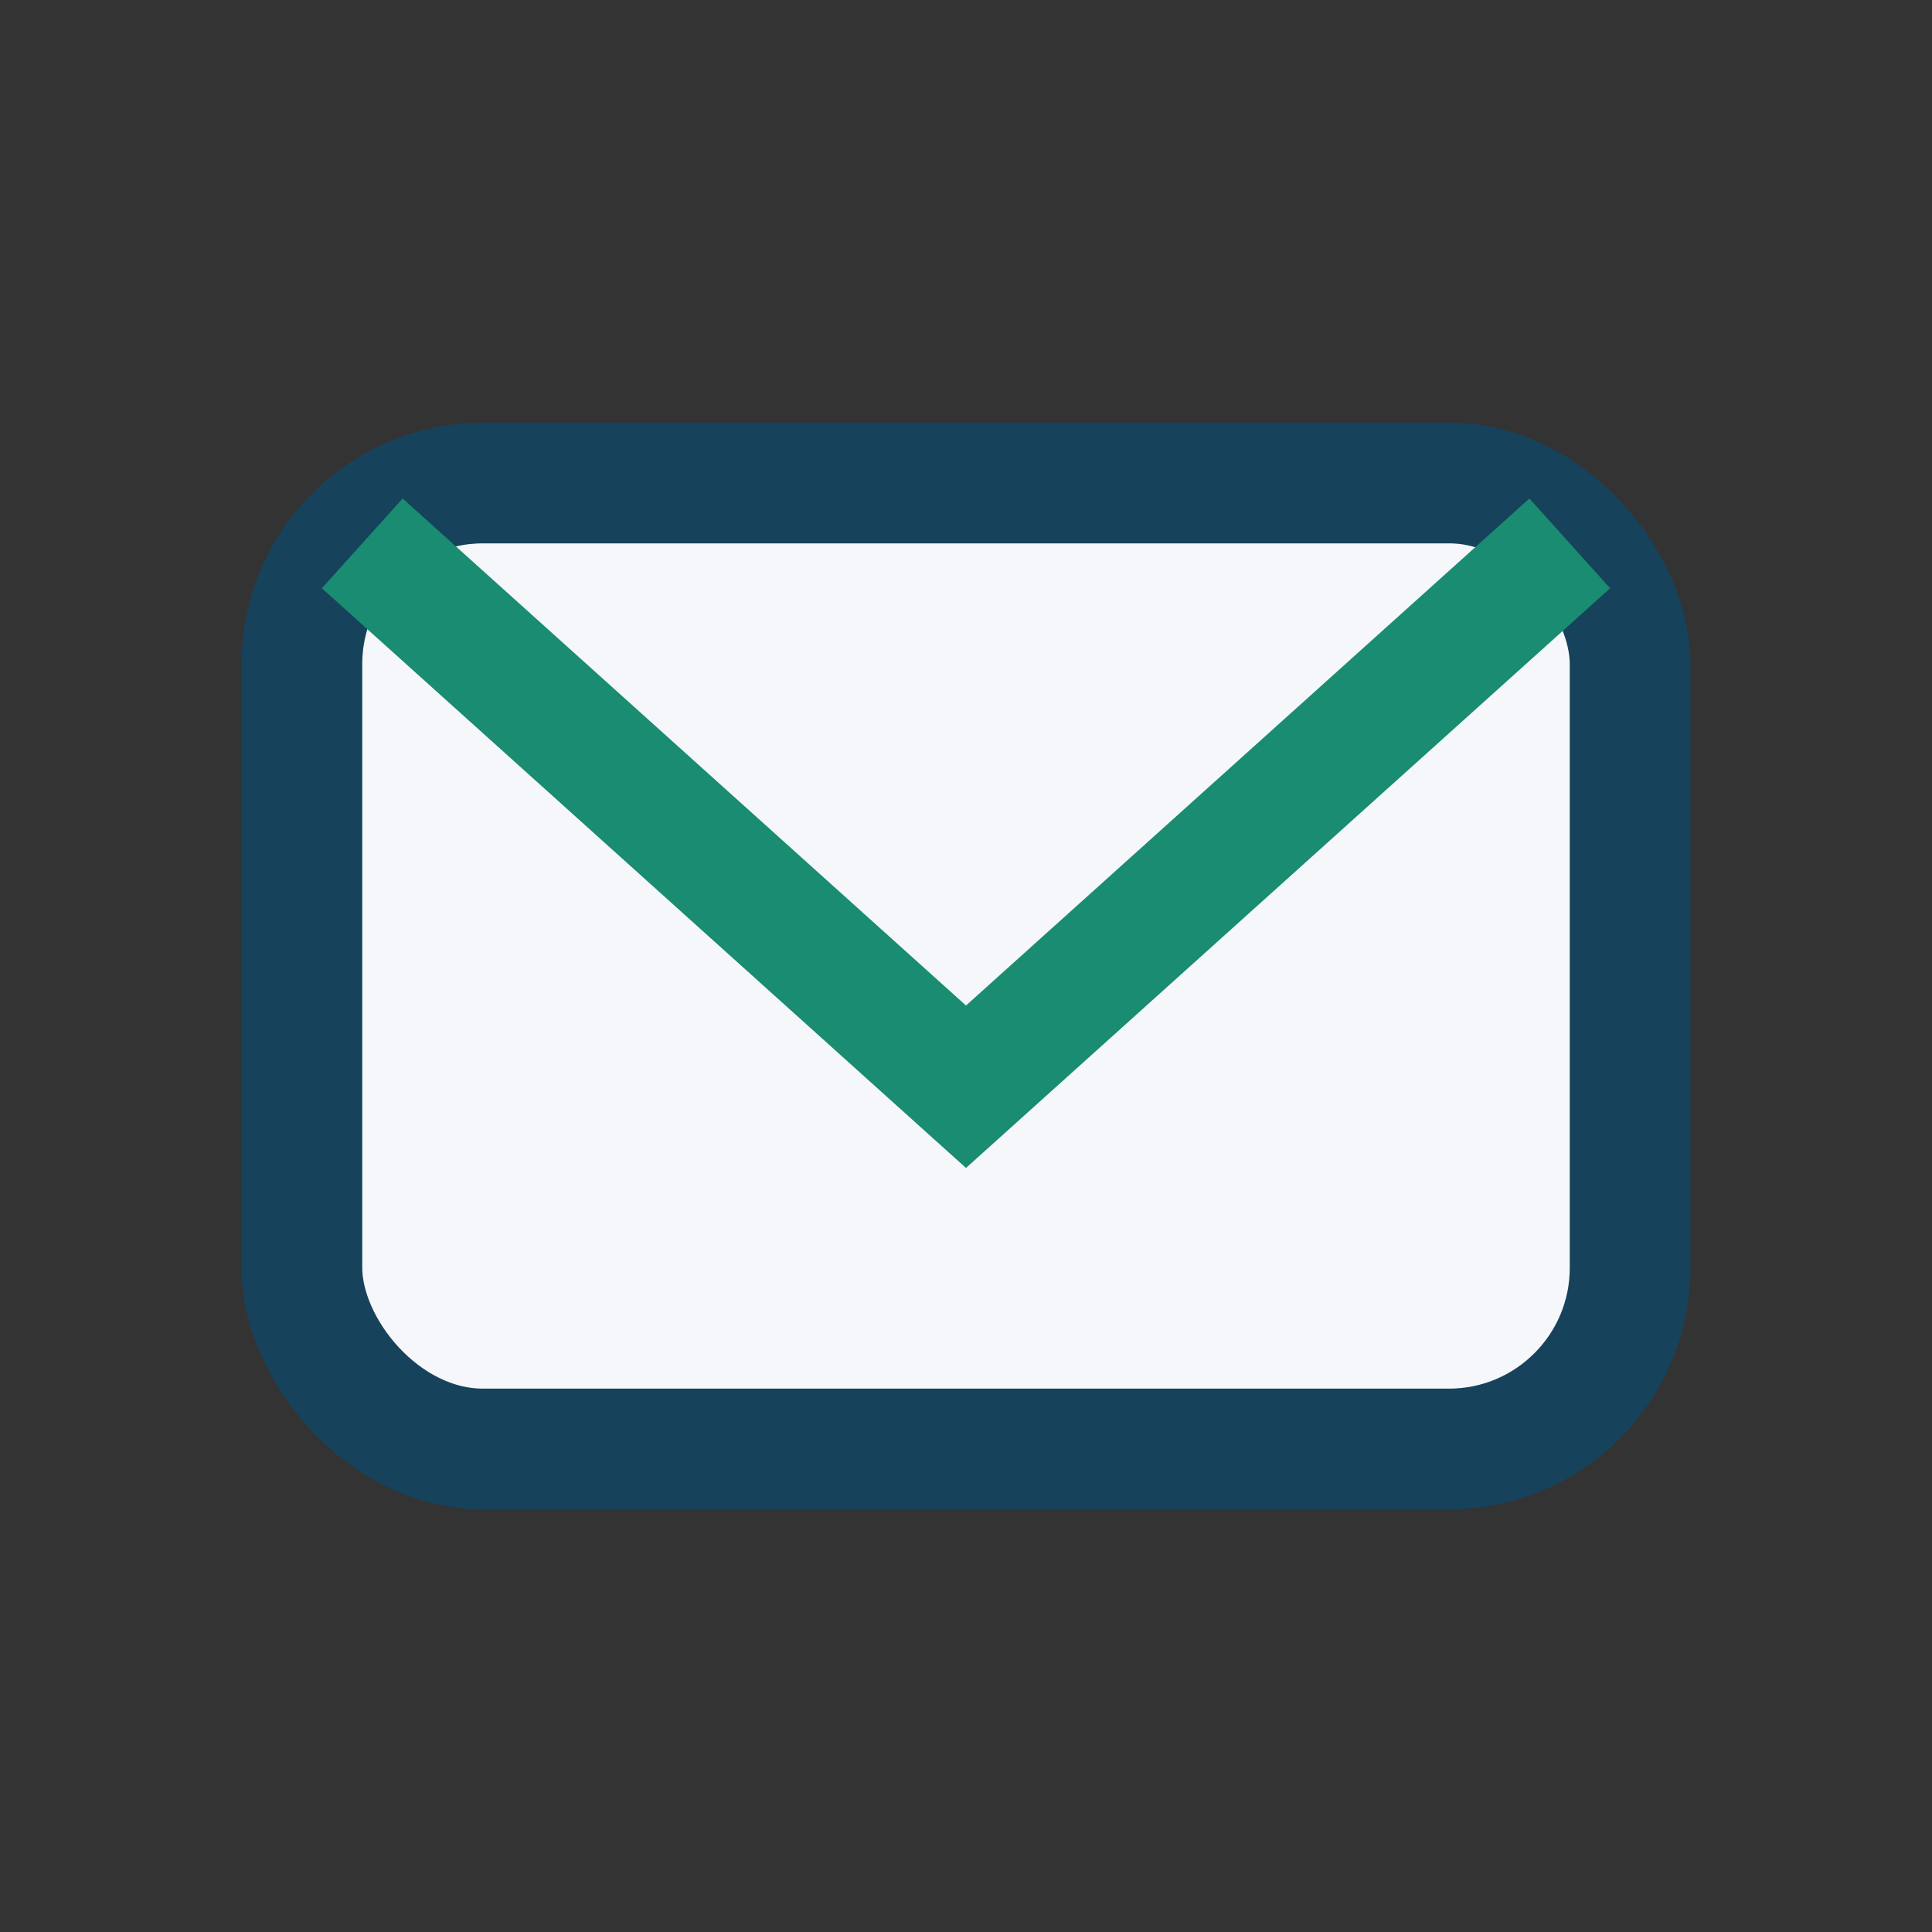 <?xml version="1.0" encoding="UTF-8"?>
<svg xmlns="http://www.w3.org/2000/svg" width="32" height="32" viewBox="0 0 32 32"><rect x="0" y="0" width="32" height="32" fill="#333333" stroke="none"/><rect x="5" y="8" width="22" height="16" rx="3" fill="#F6F7FB" stroke="#16425B" stroke-width="2"/><path d="M6 9l10 9 10-9" fill="none" stroke="#198C71" stroke-width="2"/></svg>